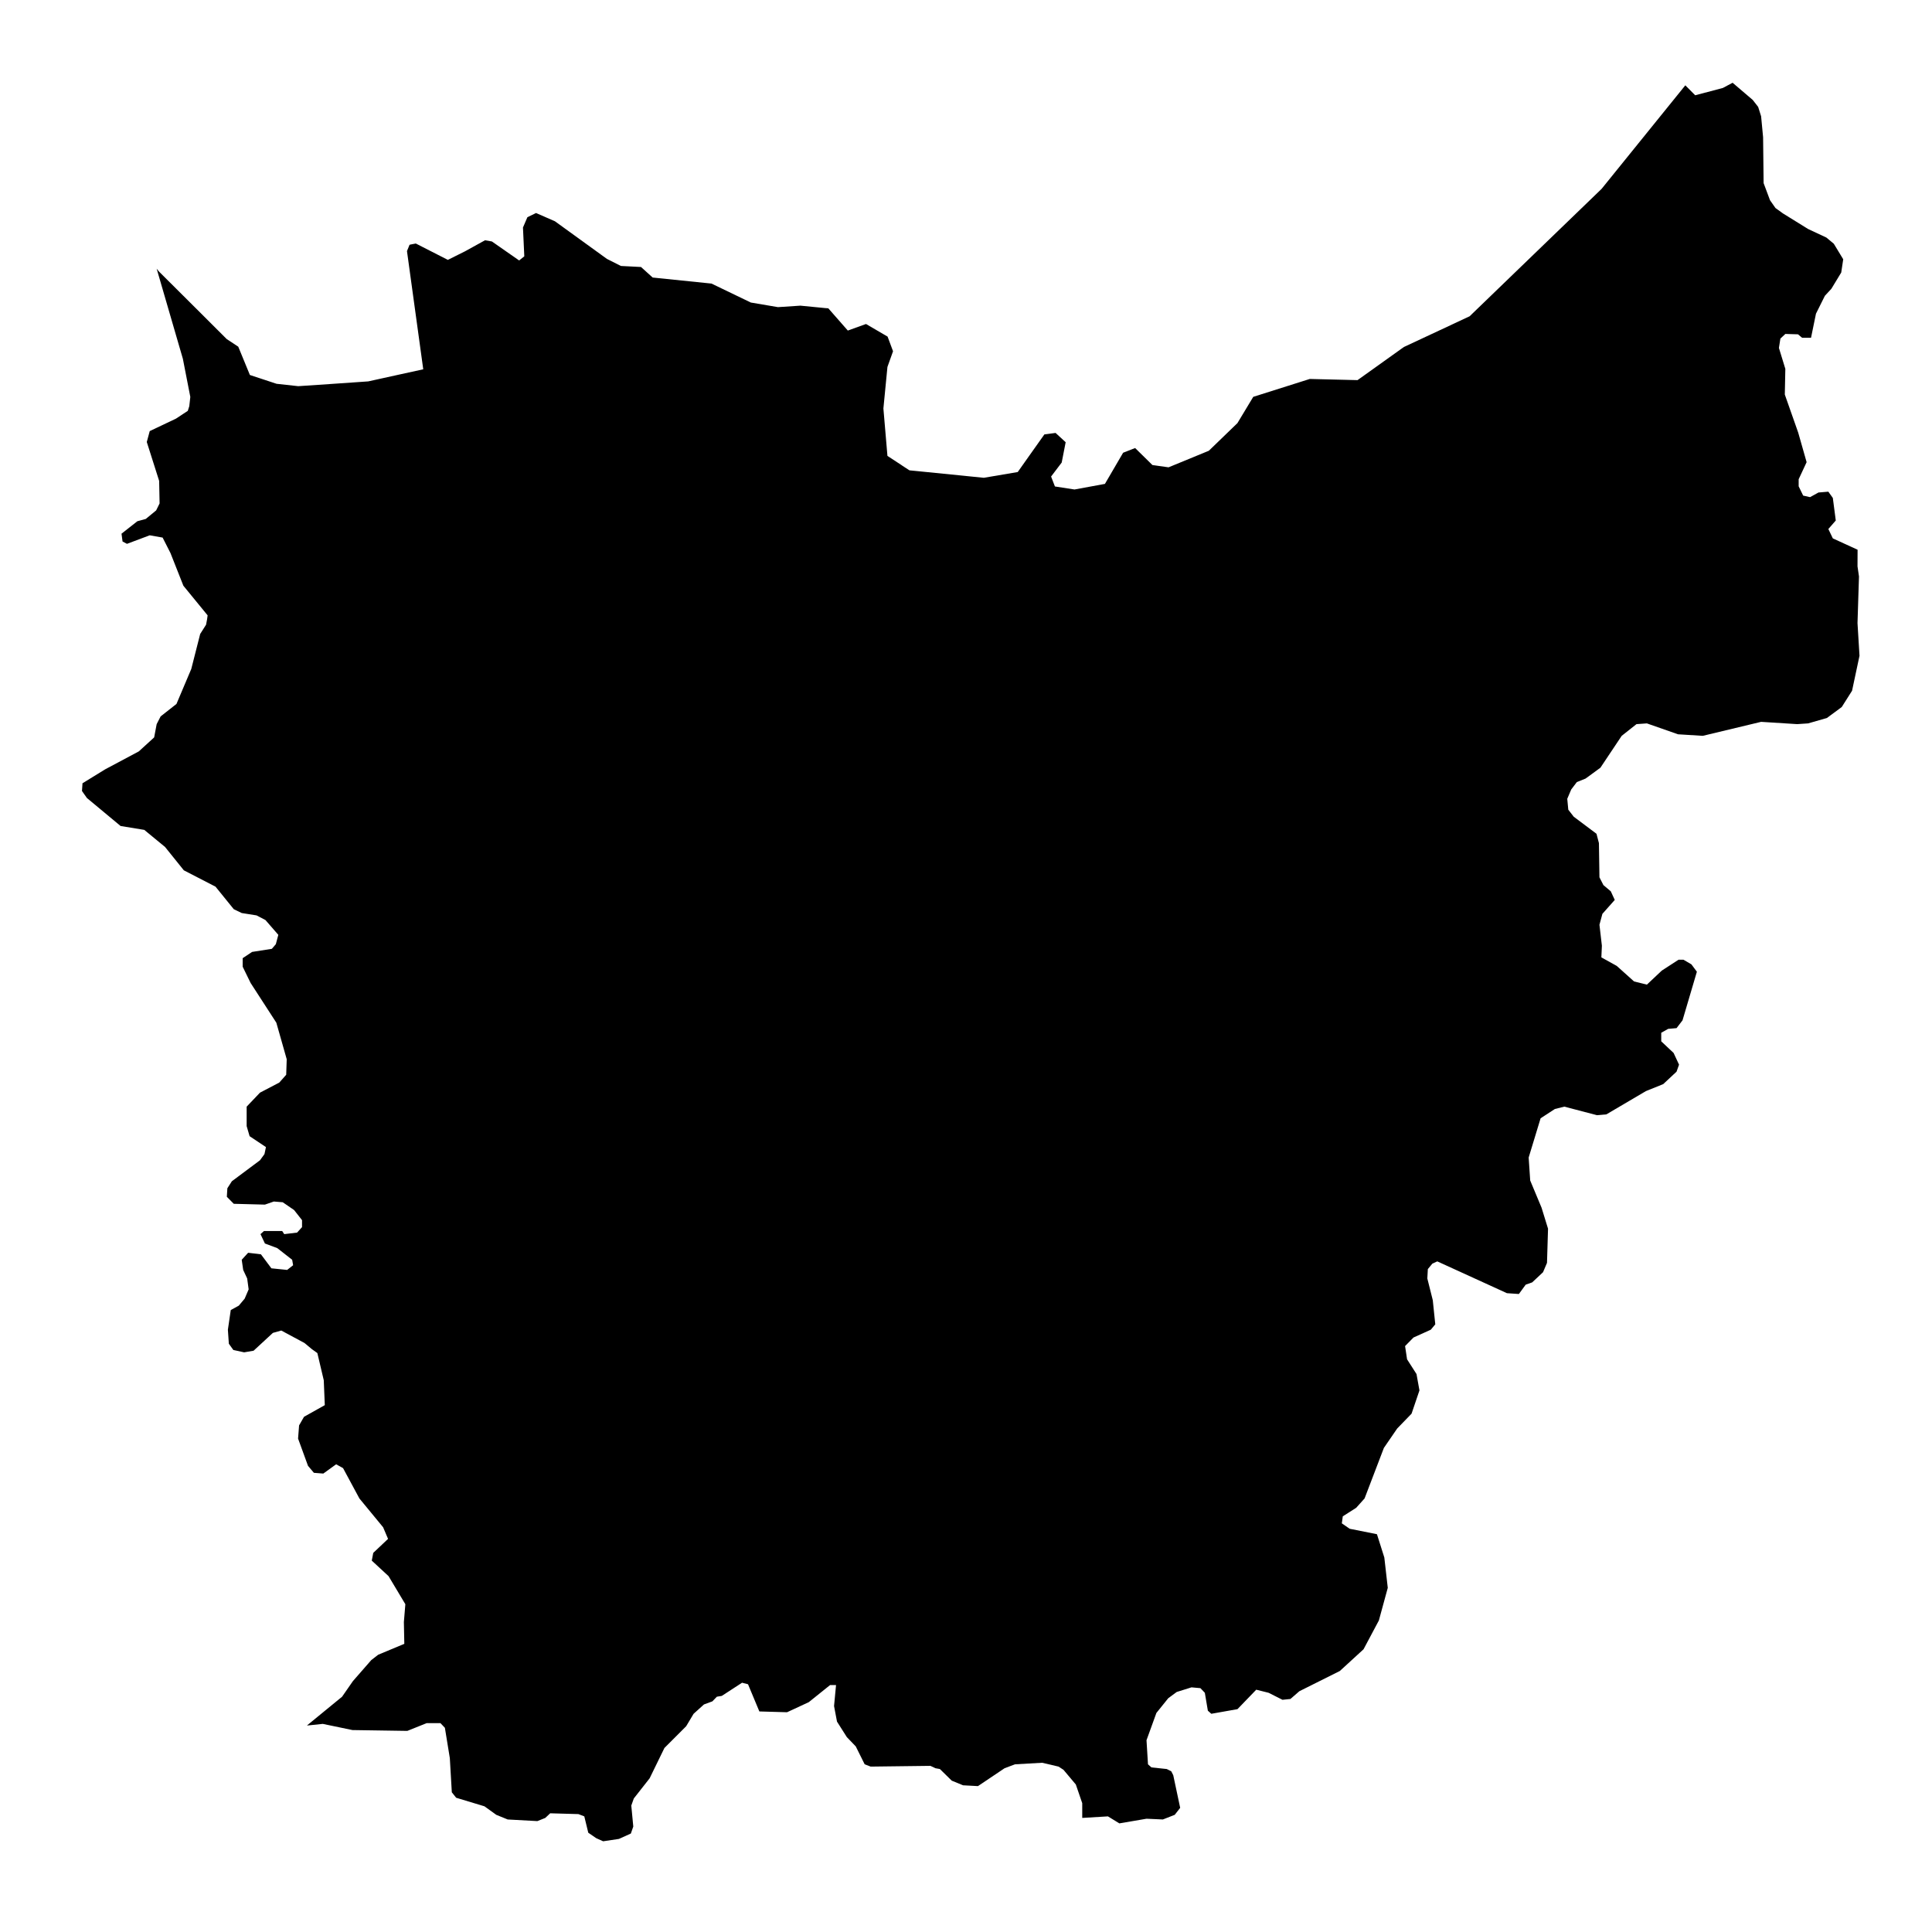 <?xml version="1.0" encoding="UTF-8"?>
<!-- Uploaded to: SVG Repo, www.svgrepo.com, Generator: SVG Repo Mixer Tools -->
<svg fill="#000000" width="800px" height="800px" version="1.1" viewBox="144 144 512 512" xmlns="http://www.w3.org/2000/svg">
 <path d="m183.68 285.86-6.031 2.262-1.172-0.621-0.273-2.07 4.195-3.297 2.227-0.605 2.754-2.266 0.914-1.855-0.117-5.969-3.277-10.305 0.781-2.891 6.949-3.297 3.141-2.07 0.391-1.23 0.273-2.457-1.973-10.109-6.945-23.871 0.602 0.742 9.879 9.836 8.078 8.062 3.066 2.027 3.082 7.496 2.363 0.781 4.723 1.559 0.391 0.039 5.328 0.586 5.289-0.348 9.348-0.645 3.922-0.273 8.781-1.934 5.797-1.27-4.312-31.324 0.43-1.055 0.254-0.625 0.547-0.117 1.113-0.211 8.488 4.332 4.547-2.266 5.309-2.93 1.816 0.316 5.035 3.512 2.188 1.523 1.363-1.094-0.352-7.633 1.172-2.731 2.207-1.074 0.078-0.039 0.195 0.078 4.82 2.109 13.777 9.973 3.707 1.871 5.328 0.273 3.086 2.793 15.594 1.602 10.441 5.031 0.273 0.039 6.891 1.172 5.953-0.391 6.594 0.645 0.801 0.059 5.172 5.894 4.82-1.738 5.719 3.34 1.445 3.883-1.484 4.156-1.07 11.008 1.07 12.57 3.731 2.438 0.27 0.195 1.836 1.191 2.188 0.215 17.523 1.758 8.98-1.523 3.062-4.332 4-5.641 2.969-0.391 2.672 2.461-1.051 5.387-2.812 3.707 1.016 2.633 5.191 0.801 8.059-1.484 4.82-8.254 3.184-1.25 4.586 4.508 4.273 0.605 10.676-4.391 7.574-7.32 4.195-6.965 14.988-4.742 1.523 0.039 11.125 0.273 5.465-3.906 6.031-4.312 0.797-0.566 17.41-8.137 34.977-33.766 22.188-27.441 2.617 2.637 7.32-1.934 2.594-1.383 5.328 4.547 1.445 1.852 0.781 2.481 0.527 5.562 0.137 12.156 1.695 4.531 1.445 2.066 1.973 1.426 6.676 4.137 4.84 2.266 1.969 1.637 2.5 4.121-0.527 3.512-2.617 4.312-1.715 1.855-2.363 4.742-1.309 6.383h-2.359l-1.094-0.918-3.356-0.098-1.309 1.23-0.391 2.477 1.699 5.543-0.137 6.812 3.551 10.09 2.227 7.828-2.109 4.527v1.871l1.191 2.461 1.832 0.41 2.227-1.23 2.617-0.215 1.188 1.66 0.781 5.973-1.969 2.262 1.188 2.481 6.559 3.004-0.02 4.41 0.391 2.676-0.391 12.352 0.527 8.668-1.973 9.27-2.731 4.312-3.941 2.91-4.977 1.426-2.891 0.195-9.562-0.605-15.457 3.707-6.559-0.41-8.254-2.887-2.754 0.195-3.922 3.102-5.641 8.449-3.926 2.871-2.32 0.938-1.484 1.949-1.055 2.481 0.273 2.887 1.445 1.855 6.031 4.527 0.645 2.481 0.137 9.055 1.055 2.066 1.949 1.641 1.055 2.285-3.277 3.688-0.781 2.891 0.645 5.559-0.137 3.086 4.078 2.266 4.586 4.117 3.398 0.84 3.941-3.711 4.449-2.887h1.309l2.106 1.23 1.445 1.949-3.805 12.883-1.582 2.066-2.227 0.195-1.832 1.035v2.266l3.277 3.082 1.445 3.106-0.664 1.852-3.531 3.301-4.586 1.852-10.48 6.168-2.5 0.215-8.645-2.266-2.5 0.625-3.785 2.461-3.164 10.402 0.41 6.09 3.008 7.203 1.715 5.559-0.273 9.059-1.051 2.477-2.871 2.695-1.719 0.605-1.812 2.477-3.164-0.215-18.461-8.43-1.309 0.605-1.191 1.441-0.137 2.481 1.445 5.758 0.664 6.402-1.191 1.422-4.586 2.07-2.227 2.266 0.527 3.512 2.5 3.902 0.781 4.336-2.09 6.164-3.805 3.926-3.531 5.148-5.117 13.391-2.223 2.481-3.551 2.262-0.254 1.855 2.086 1.441 7.223 1.445 1.953 6.168 0.914 8.039-2.359 8.648-4.062 7.633-6.281 5.754-10.734 5.367-2.363 2.051-2.106 0.215-3.672-1.855-3.277-0.82-4.977 5.156-6.93 1.227-0.918-0.82-0.801-4.742-1.168-1.227-2.363-0.215-3.922 1.227-2.246 1.66-3.141 3.902-2.617 7.223 0.391 6.383 0.918 0.82 4.059 0.43 1.191 0.602 0.527 1.035 1.836 8.648-1.445 1.852-3.144 1.23-4.332-0.195-7.199 1.23-3.027-1.855-6.809 0.41v-3.902l-1.699-4.957-3.281-3.902-1.305-0.84-4.332-1.016-7.203 0.41-2.754 1.035-7.062 4.742-3.945-0.215-3.004-1.23-3.141-3.082-1.191-0.215-1.309-0.625-15.848 0.195-1.582-0.605-2.359-4.742-2.363-2.461-2.613-4.117-0.781-4.117 0.527-5.562h-1.582l-5.641 4.527-5.758 2.672-7.34-0.211-3.004-7.203-1.578-0.41-5.367 3.492-1.309 0.215-1.191 1.23-2.227 0.82-2.75 2.477-1.973 3.301-5.758 5.758-3.922 8.039-4.195 5.348-0.664 1.875 0.527 5.562-0.645 1.852-3.16 1.426-4.18 0.625-1.832-0.82-2.109-1.445-1.055-4.332-1.559-0.605-7.477-0.215-1.309 1.23-2.086 0.84-7.867-0.43-3.023-1.23-3.144-2.262-7.492-2.266-1.152-1.445-0.527-9.055-1.309-8.039-1.172-1.23h-3.668l-5.113 2.051-14.539-0.219-7.867-1.637-4.117 0.43-0.039-0.039 9.27-7.594 2.871-4.137 4.859-5.562 1.836-1.426 6.926-2.887-0.117-5.777 0.391-4.723-4.449-7.438-4.449-4.117 0.391-2.051 3.922-3.707-1.309-3.082-6.285-7.633-4.332-8.039-1.832-1.016-3.398 2.457-2.496-0.195-1.562-1.852-2.633-7.223 0.27-3.492 1.309-2.285 5.504-3.082-0.273-6.598-1.699-7.203-1.441-1.031-1.973-1.641-6.148-3.301-2.223 0.625-5.113 4.723-2.5 0.43-2.867-0.625-1.191-1.656-0.254-3.711 0.762-5.211 2.125-1.168 1.562-1.855 1.055-2.461-0.391-2.887-1.055-2.266-0.391-2.691 1.699-1.855 3.394 0.41 2.773 3.711 4.176 0.426 1.582-1.246-0.254-1.445-3.945-3.086-3.277-1.227-1.172-2.481 0.918-0.82h4.84l0.527 0.82 3.414-0.41 1.309-1.445v-1.852l-2.106-2.676-3.008-2.066-2.359-0.195-2.363 0.82-8.254-0.215-1.836-1.855 0.137-2.266 1.191-1.852 7.453-5.562 1.191-1.641 0.391-1.852-4.332-2.891-0.781-2.672v-5.156l3.531-3.707 5.113-2.672 1.836-2.07 0.137-4.117-2.75-9.68-6.812-10.52-2.109-4.316v-2.262l2.5-1.66 5.231-0.82 1.055-1.227 0.66-2.481-3.414-3.922-2.359-1.23-3.926-0.625-2.106-1.016-4.84-5.973-8.395-4.332-4.977-6.184-5.504-4.531-6.285-1.031-8.918-7.418-1.309-1.855 0.098-1.445 0.039-0.605 6.031-3.707 8.898-4.742 4.062-3.707 0.664-3.512 1.051-2.051 4.195-3.301 3.926-9.27 2.359-9.27 1.562-2.461 0.273-1.461 0.137-1.016-6.422-7.848-3.414-8.645-2.09-4.117z"/>
</svg>